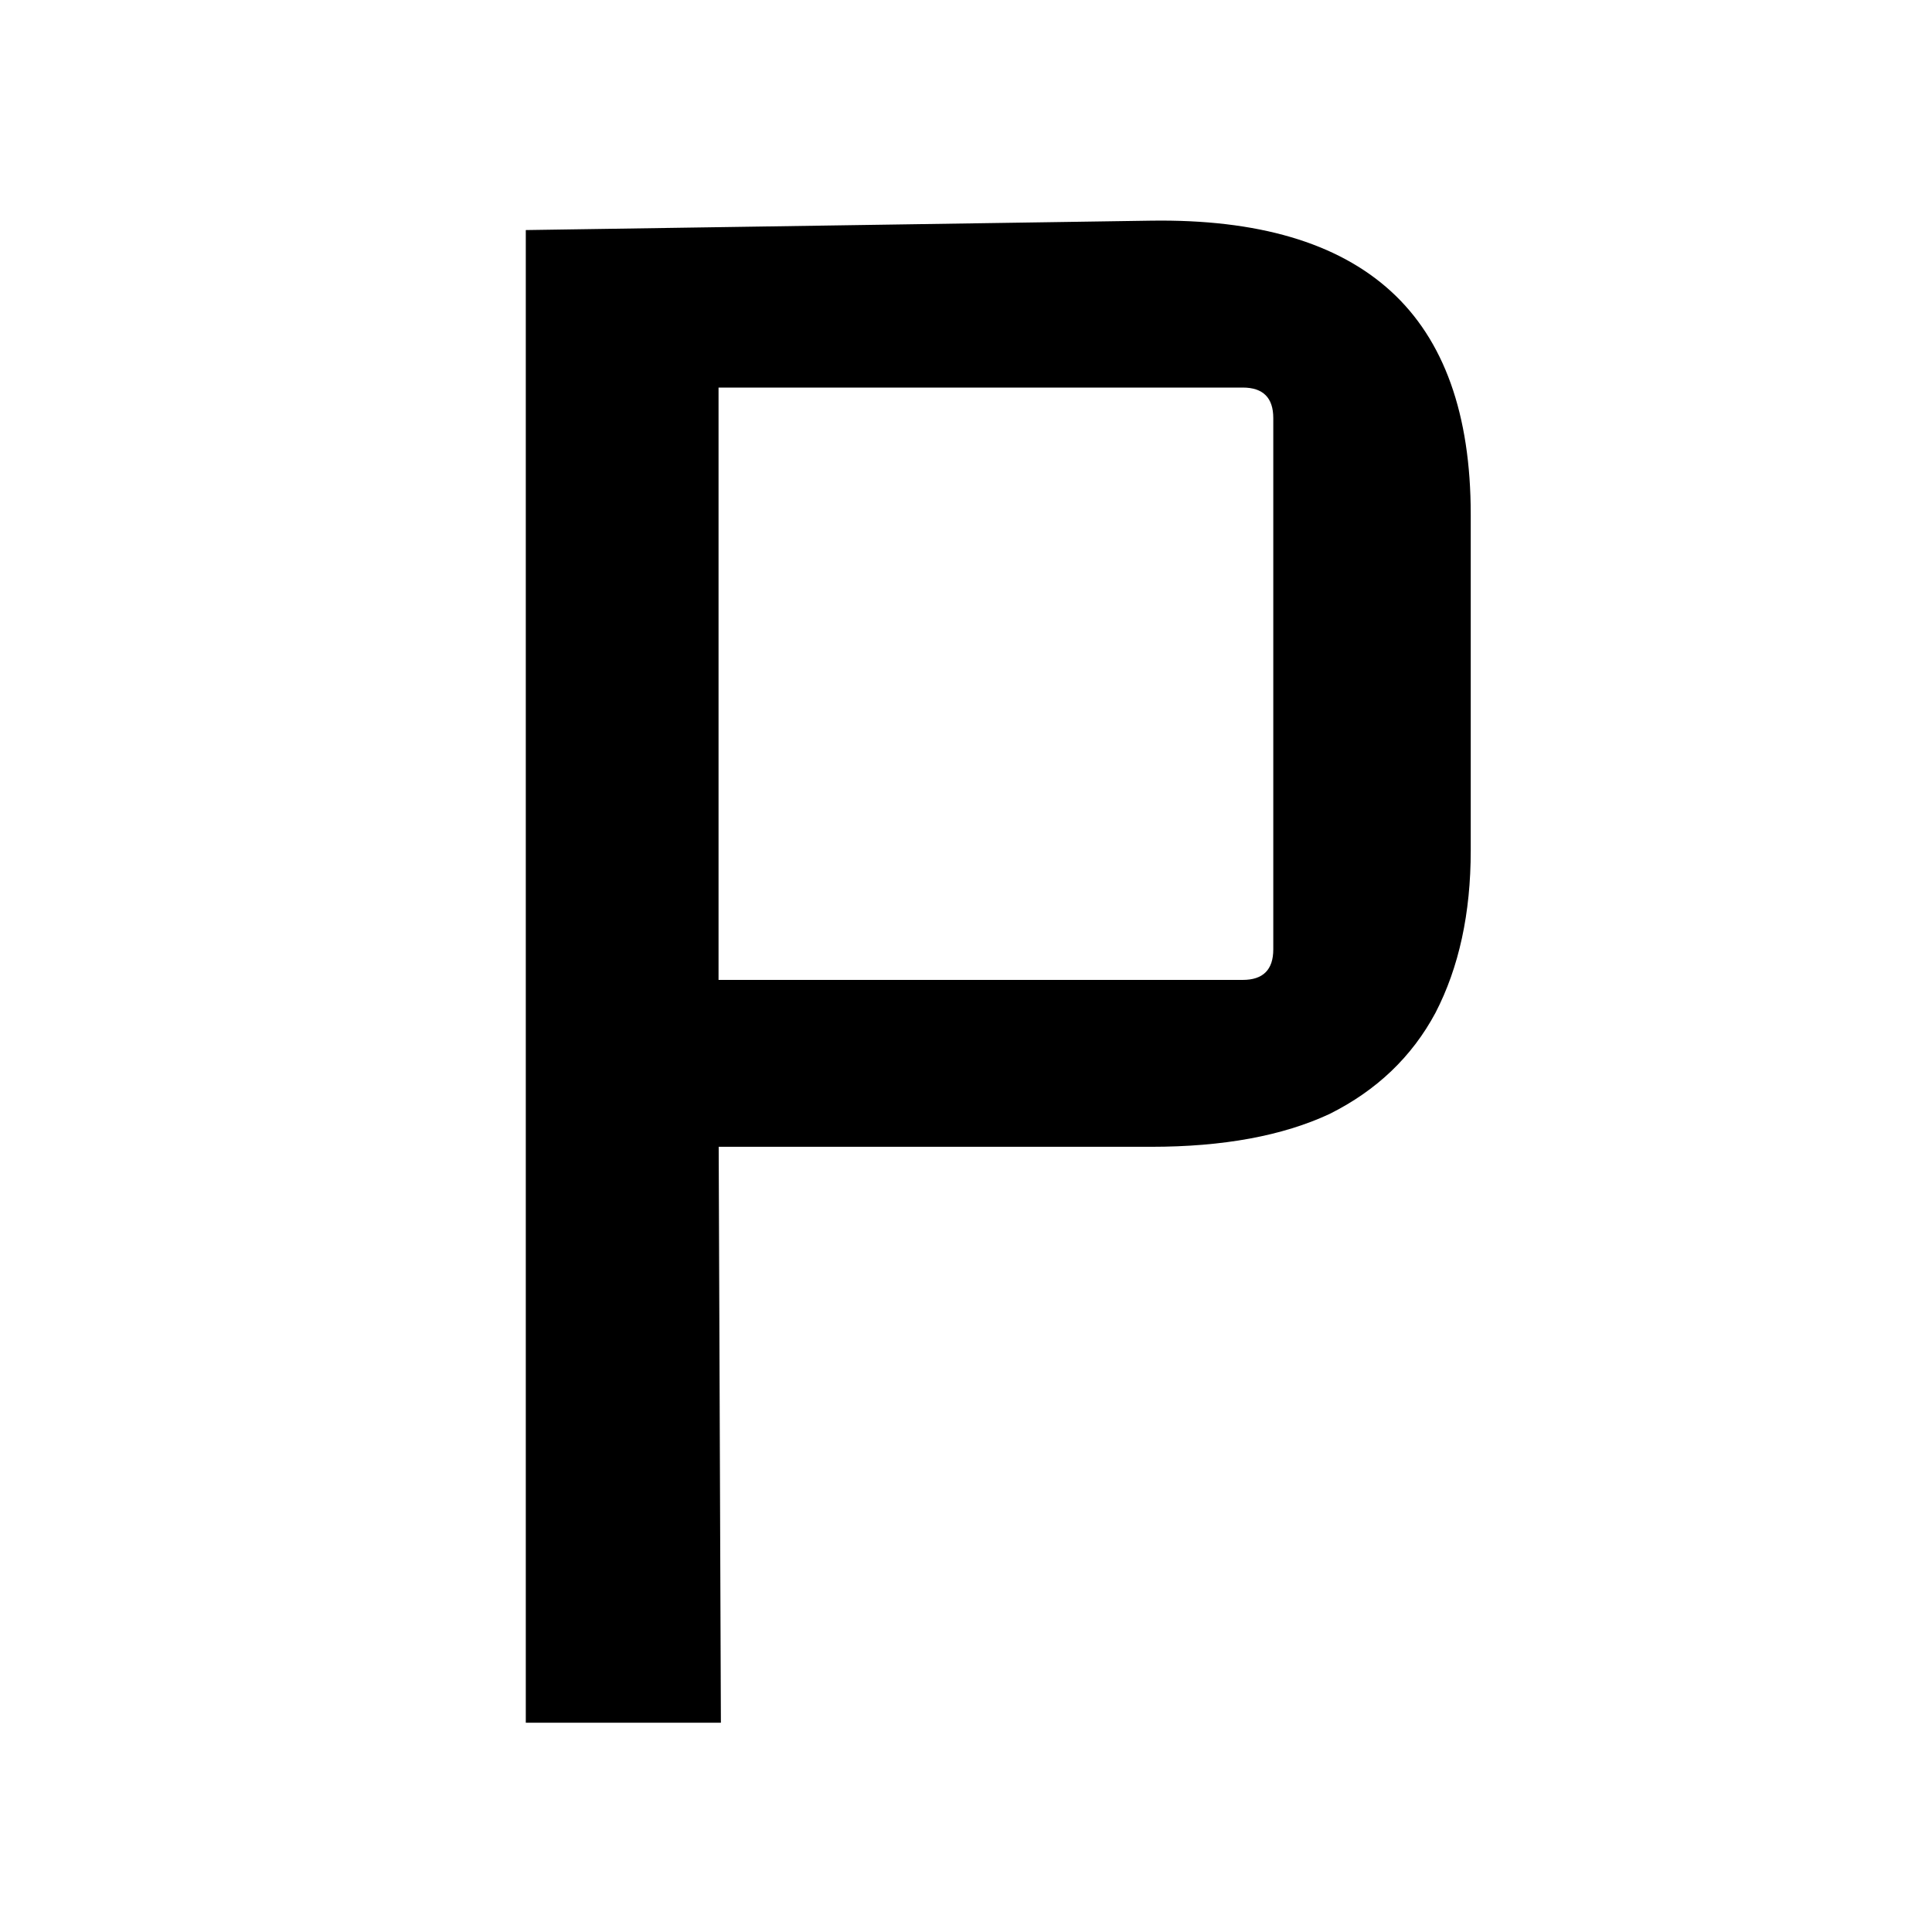 <svg width="120" height="120" viewBox="0 0 120 120" fill="none" xmlns="http://www.w3.org/2000/svg">
<rect x="0" y="0" width="120" height="120" fill="#808080" stroke="none"/>
<g clip-path="url(#clip0_1_2)">
<rect width="120" height="120" fill="white"/>
<path d="M44.776 107H32.658V14.29L71.494 13.706C78.113 13.609 83.077 15.069 86.386 18.086C89.695 21.103 91.35 25.727 91.35 31.956V52.834C91.35 56.727 90.62 60.085 89.16 62.908C87.7 65.633 85.51 67.726 82.59 69.186C79.67 70.549 75.971 71.23 71.494 71.23H41.856L44.63 68.894L44.776 107ZM44.63 21.736V63.2L42.586 60.864H77.188C78.453 60.864 79.086 60.231 79.086 58.966V25.97C79.086 24.705 78.453 24.072 77.188 24.072H42.586L44.63 21.736Z" fill="black"/>
</g>
<defs>
<clipPath id="clip0_1_2">
<rect width="120" height="120" fill="white"/>
</clipPath>
</defs>
</svg>
